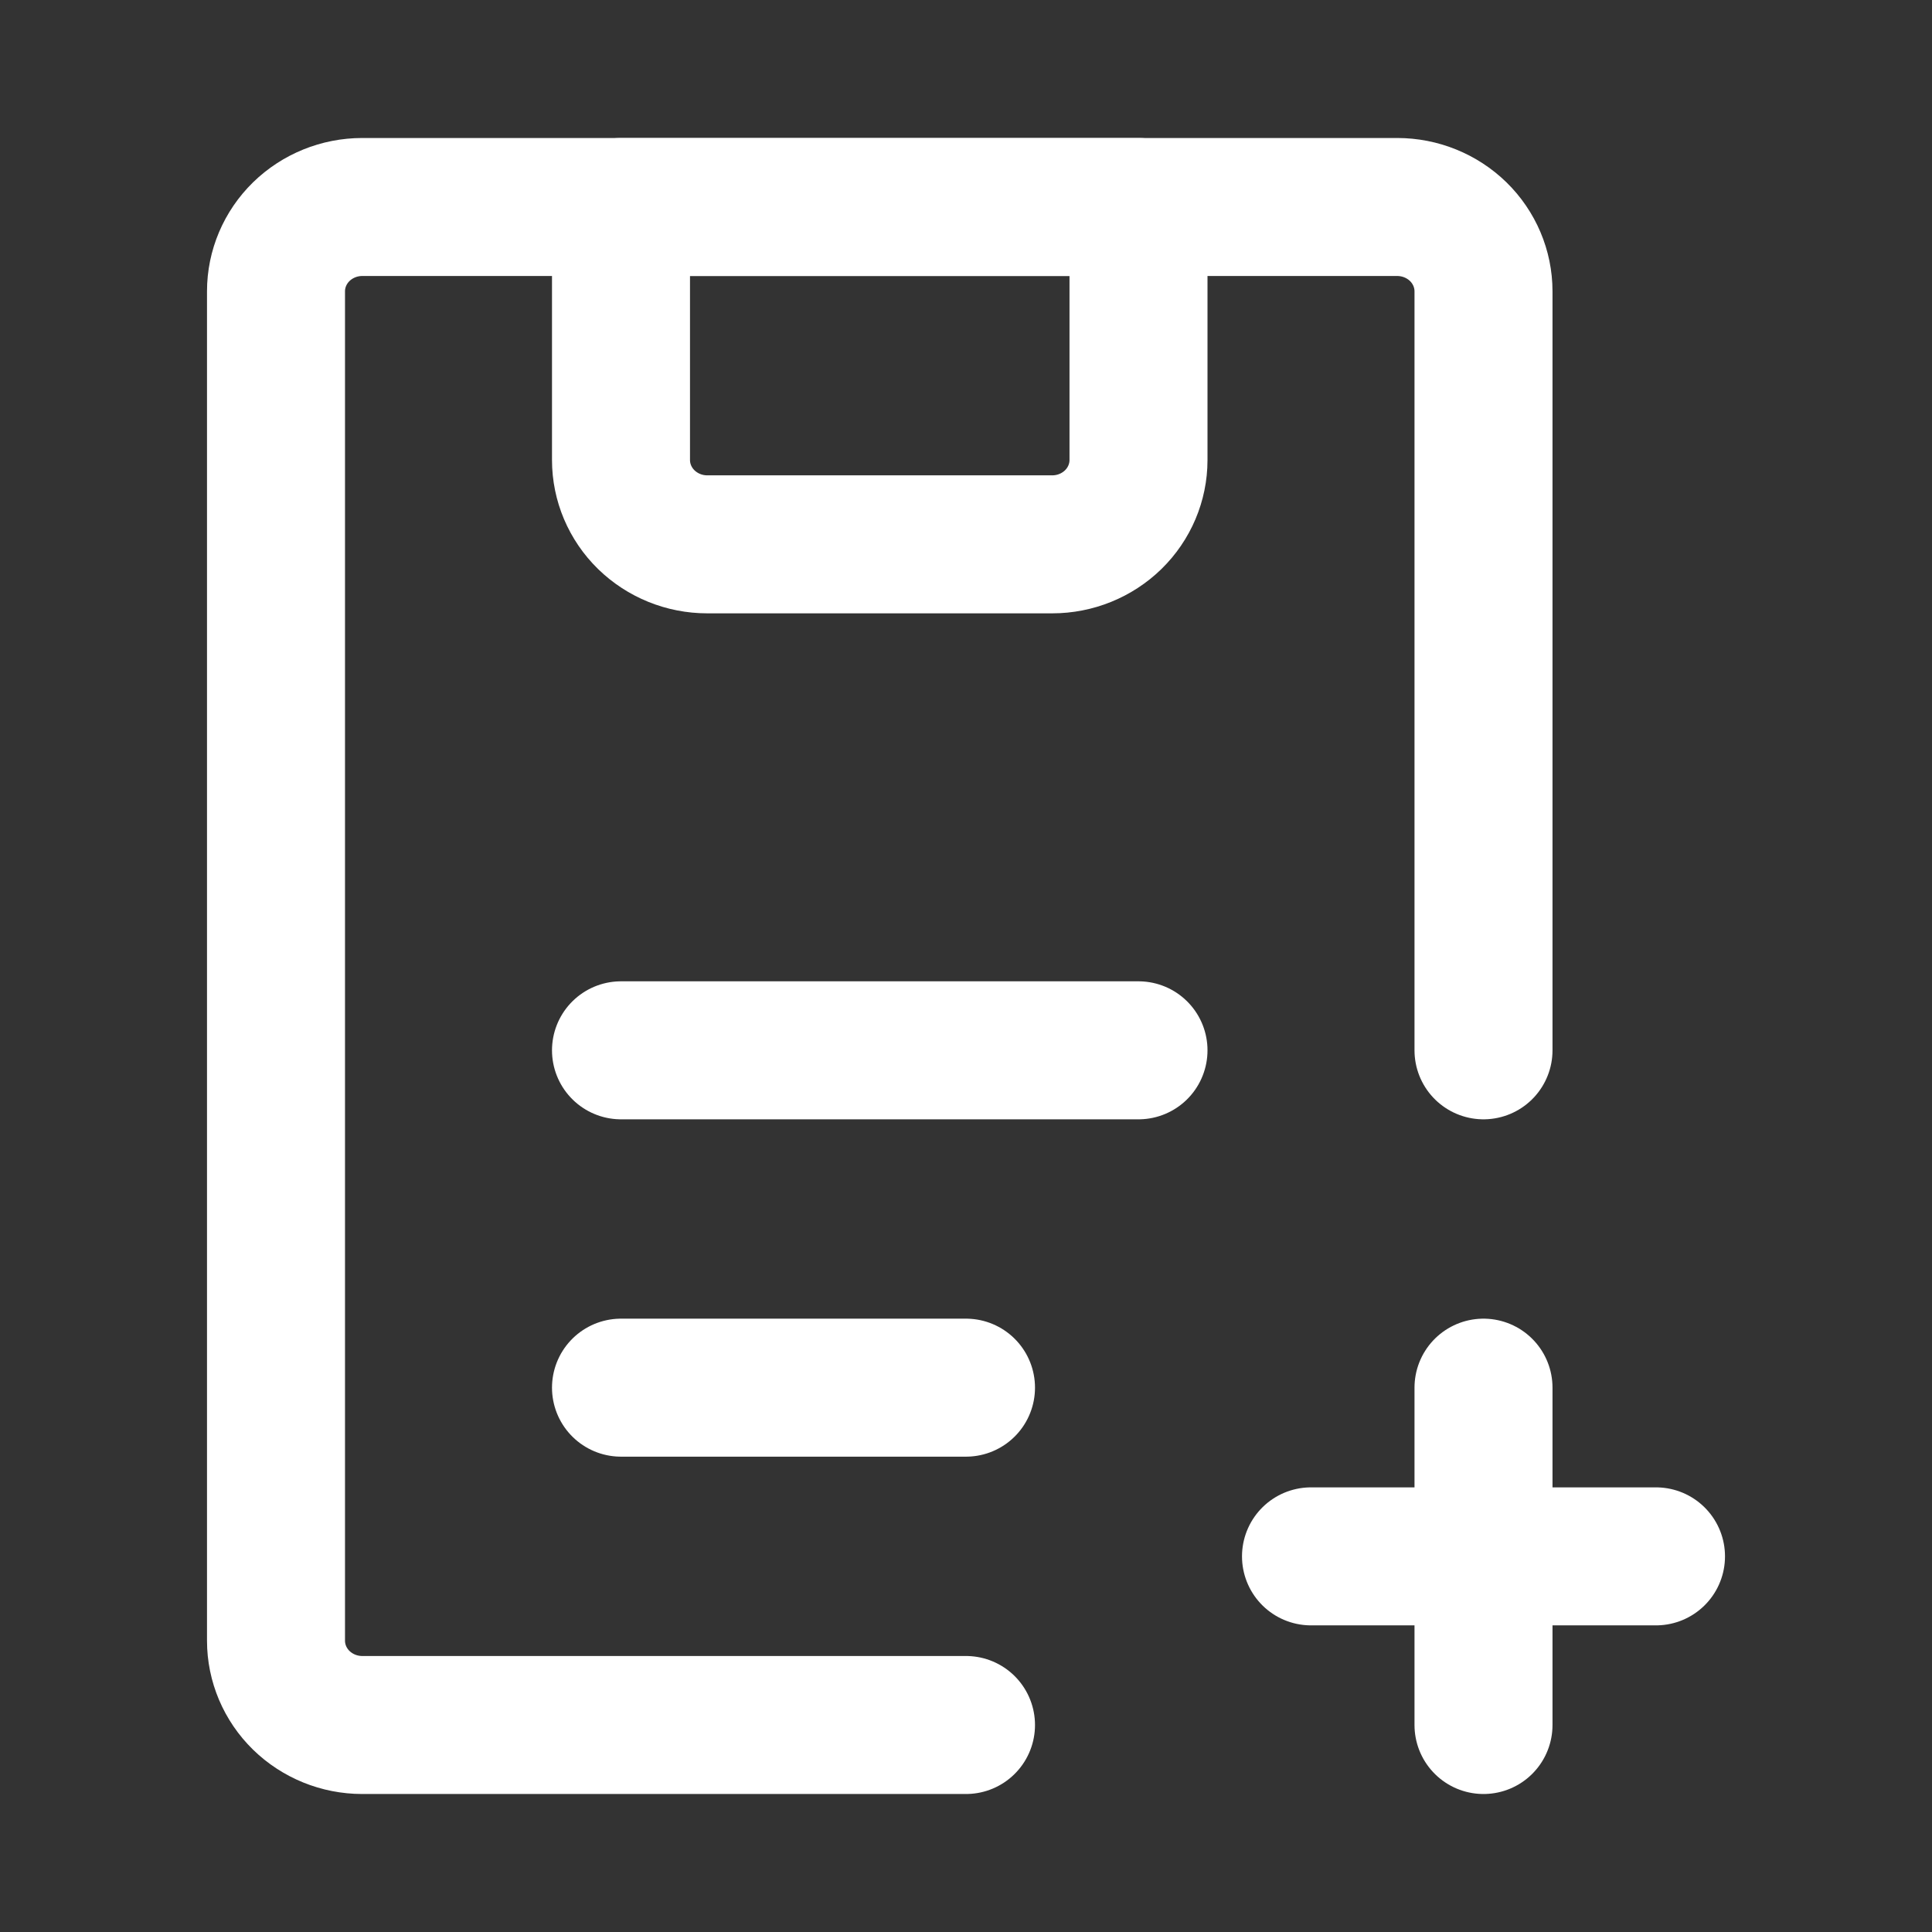 <svg width="28" height="28" viewBox="0 0 28 28" fill="none" xmlns="http://www.w3.org/2000/svg">
<rect x="0" y="0" width="28" height="28" fill="#333333" stroke="none"/>
<path d="M21.5 15.222V4.222C21.5 3.898 21.368 3.587 21.134 3.358C20.899 3.129 20.581 3 20.25 3H5.25C4.918 3 4.601 3.129 4.366 3.358C4.132 3.587 4 3.898 4 4.222V23.778C4 24.102 4.132 24.413 4.366 24.642C4.601 24.871 4.918 25 5.25 25H14" stroke="white" stroke-width="2" stroke-linecap="round" stroke-linejoin="round"/>
<path d="M21.5 20.111V25M9 3H16.5V6.667C16.5 6.991 16.368 7.302 16.134 7.531C15.899 7.76 15.582 7.889 15.25 7.889H10.25C9.918 7.889 9.601 7.76 9.366 7.531C9.132 7.302 9 6.991 9 6.667V3ZM9 20.111H14H9ZM9 15.222H16.5H9ZM19 22.556H24H19Z" stroke="white" stroke-width="2" stroke-linecap="round" stroke-linejoin="round"/>
</svg>
